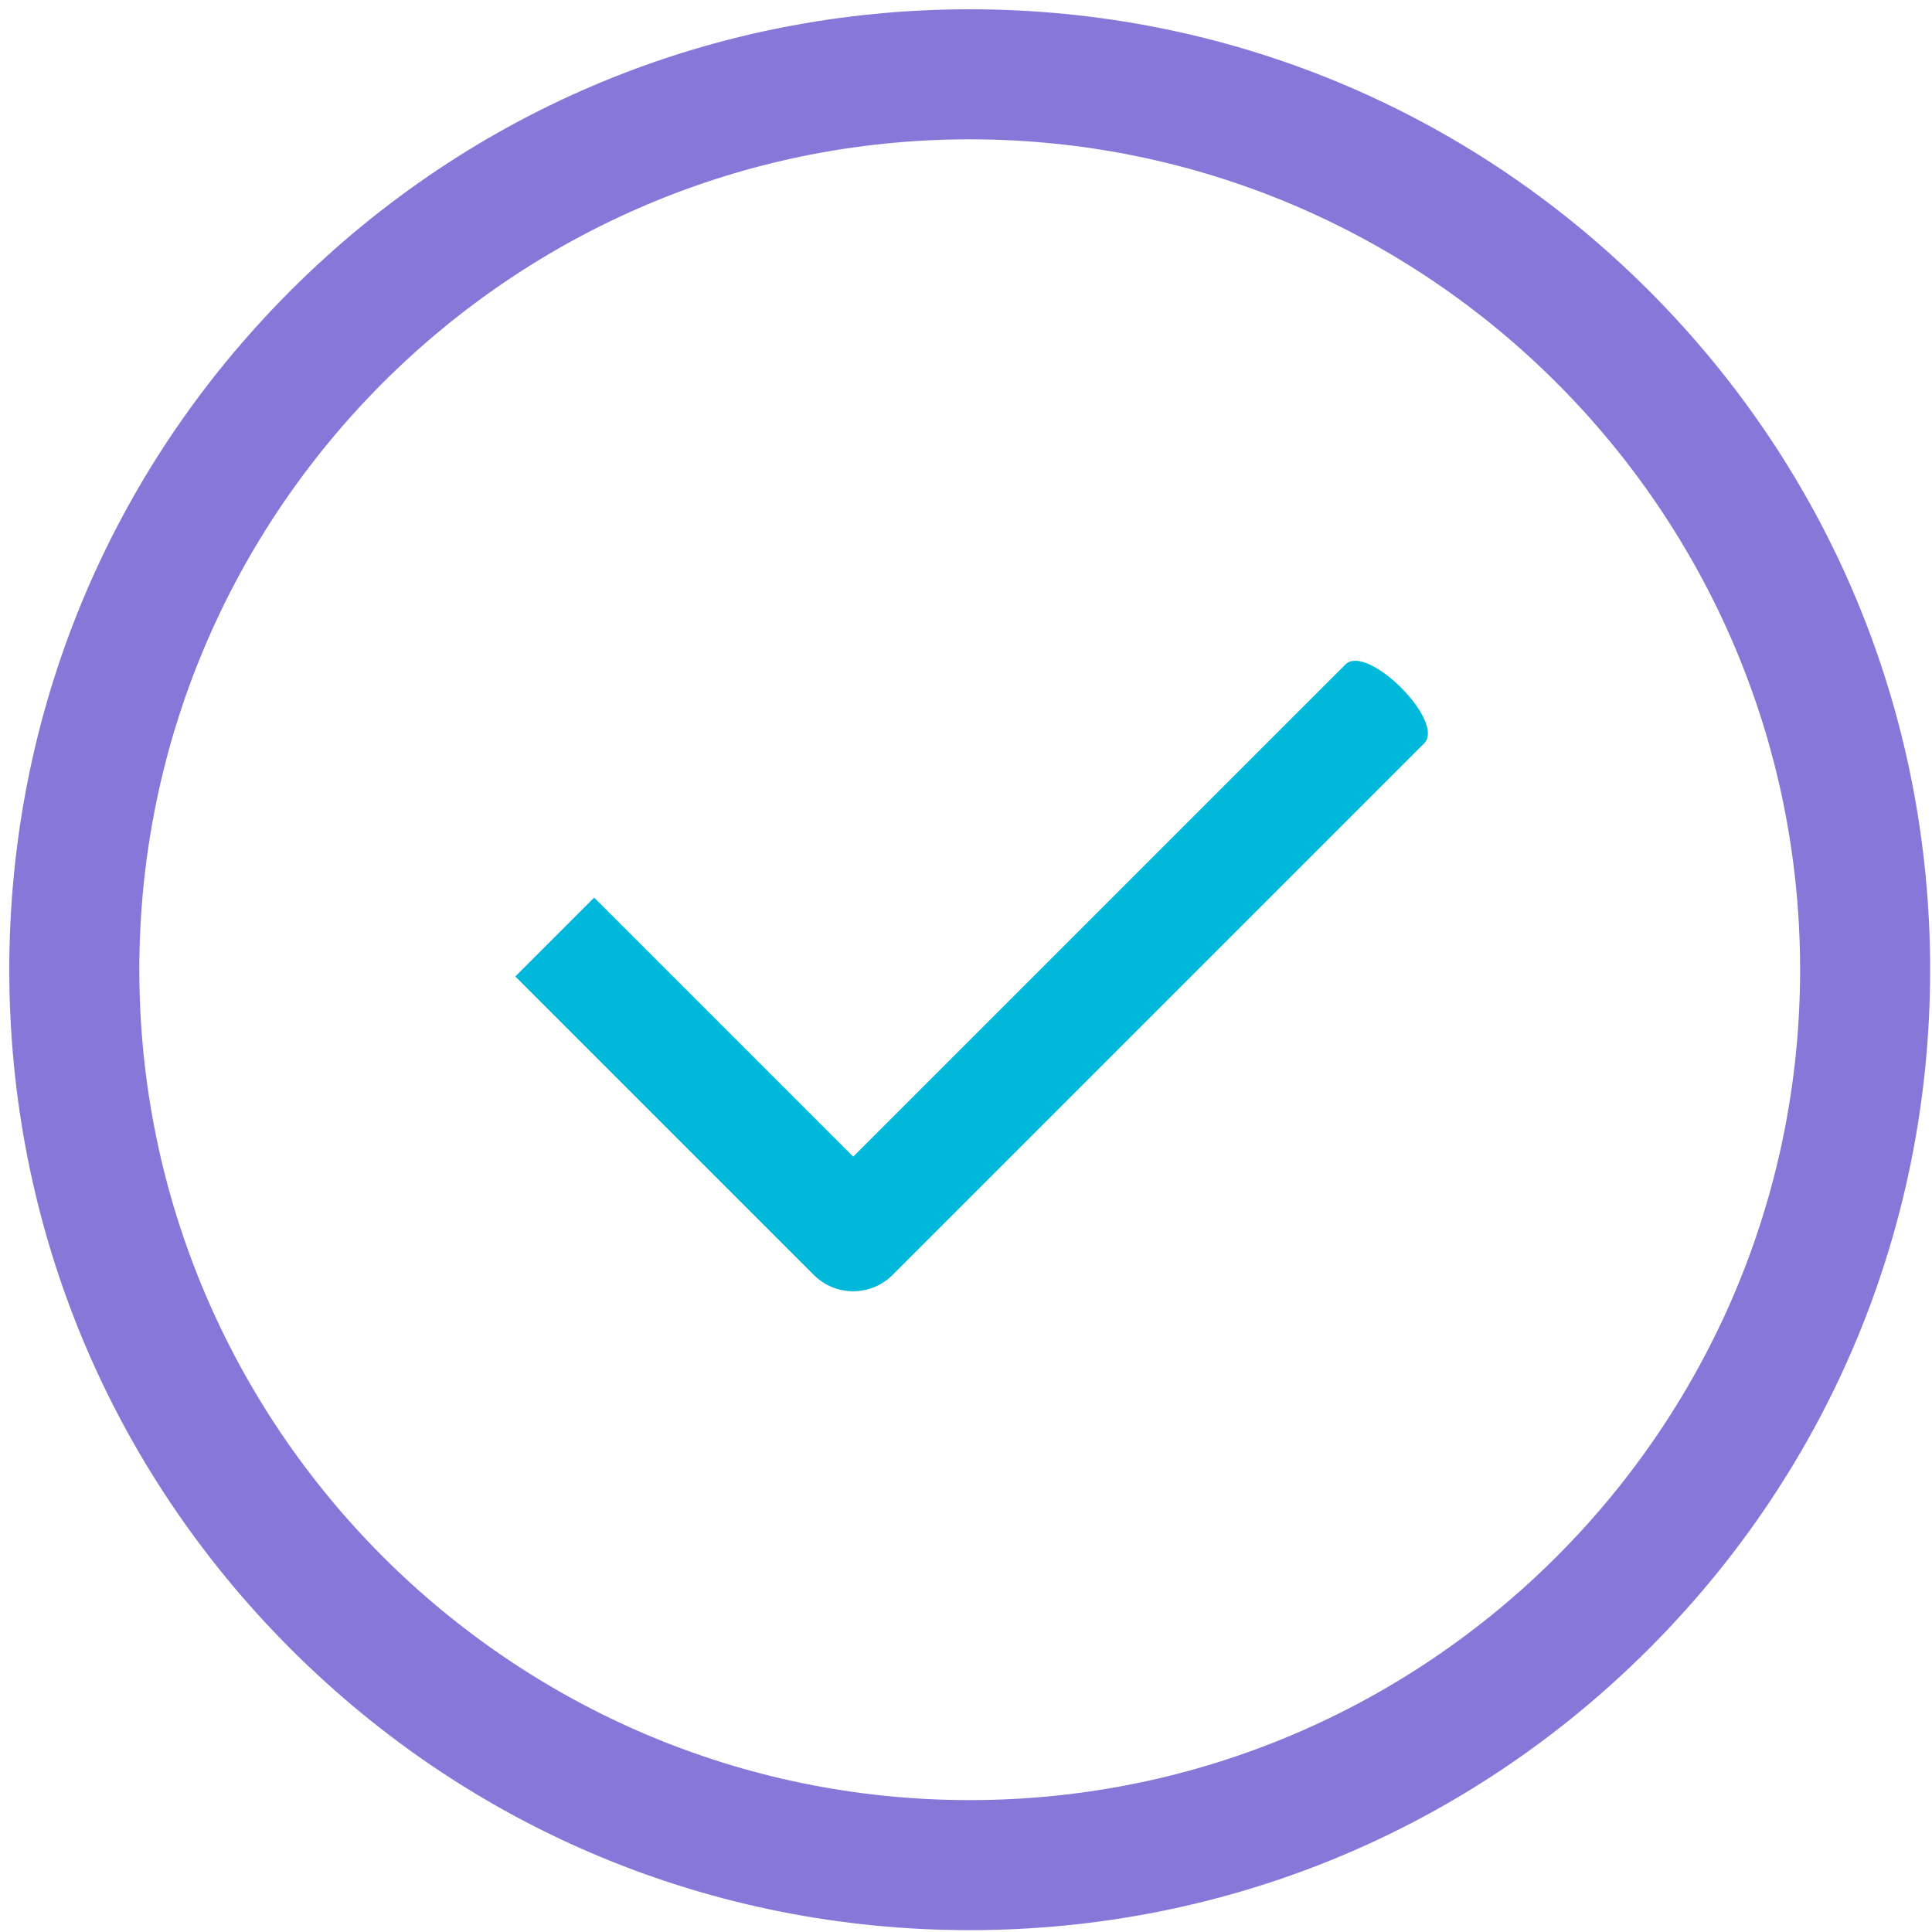 <svg xmlns="http://www.w3.org/2000/svg" width="104" height="104" viewBox="0 0 104 104"><g><g><g><path fill="#8777d9" d="M52.2 97.4C27.277 97.4 7 77.123 7 52.2 7 27.277 27.277 7 52.2 7c24.923 0 45.2 20.277 45.2 45.2 0 24.923-20.277 45.2-45.2 45.2zm36.204-81.404C78.734 6.326 65.876 1 52.2 1 38.524 1 25.666 6.326 15.996 15.996 6.326 25.666 1 38.524 1 52.2c0 13.676 5.326 26.533 14.996 36.204 9.67 9.67 22.528 14.996 36.204 14.996 13.676 0 26.533-5.326 36.204-14.996 9.67-9.67 14.996-22.528 14.996-36.204 0-13.676-5.326-26.533-14.996-36.204z"/><path fill="none" stroke="#8777d9" stroke-miterlimit="20" d="M52.2 97.4C27.277 97.4 7 77.123 7 52.2 7 27.277 27.277 7 52.2 7c24.923 0 45.2 20.277 45.2 45.2 0 24.923-20.277 45.2-45.2 45.2zm36.204-81.404C78.734 6.326 65.876 1 52.2 1 38.524 1 25.666 6.326 15.996 15.996 6.326 25.666 1 38.524 1 52.2c0 13.676 5.326 26.533 14.996 36.204 9.67 9.67 22.528 14.996 36.204 14.996 13.676 0 26.533-5.326 36.204-14.996 9.67-9.67 14.996-22.528 14.996-36.204 0-13.676-5.326-26.533-14.996-36.204z"/></g><g><path fill="#00b8d9" d="M72.42 35.773L45.928 62.264 31.983 48.32l-4.243 4.243 16.067 16.066a2.99 2.99 0 0 0 2.12.879c.768 0 1.536-.293 2.122-.879l28.613-28.613c1.172-1.171-3.07-5.414-4.242-4.242z"/></g></g></g></svg>